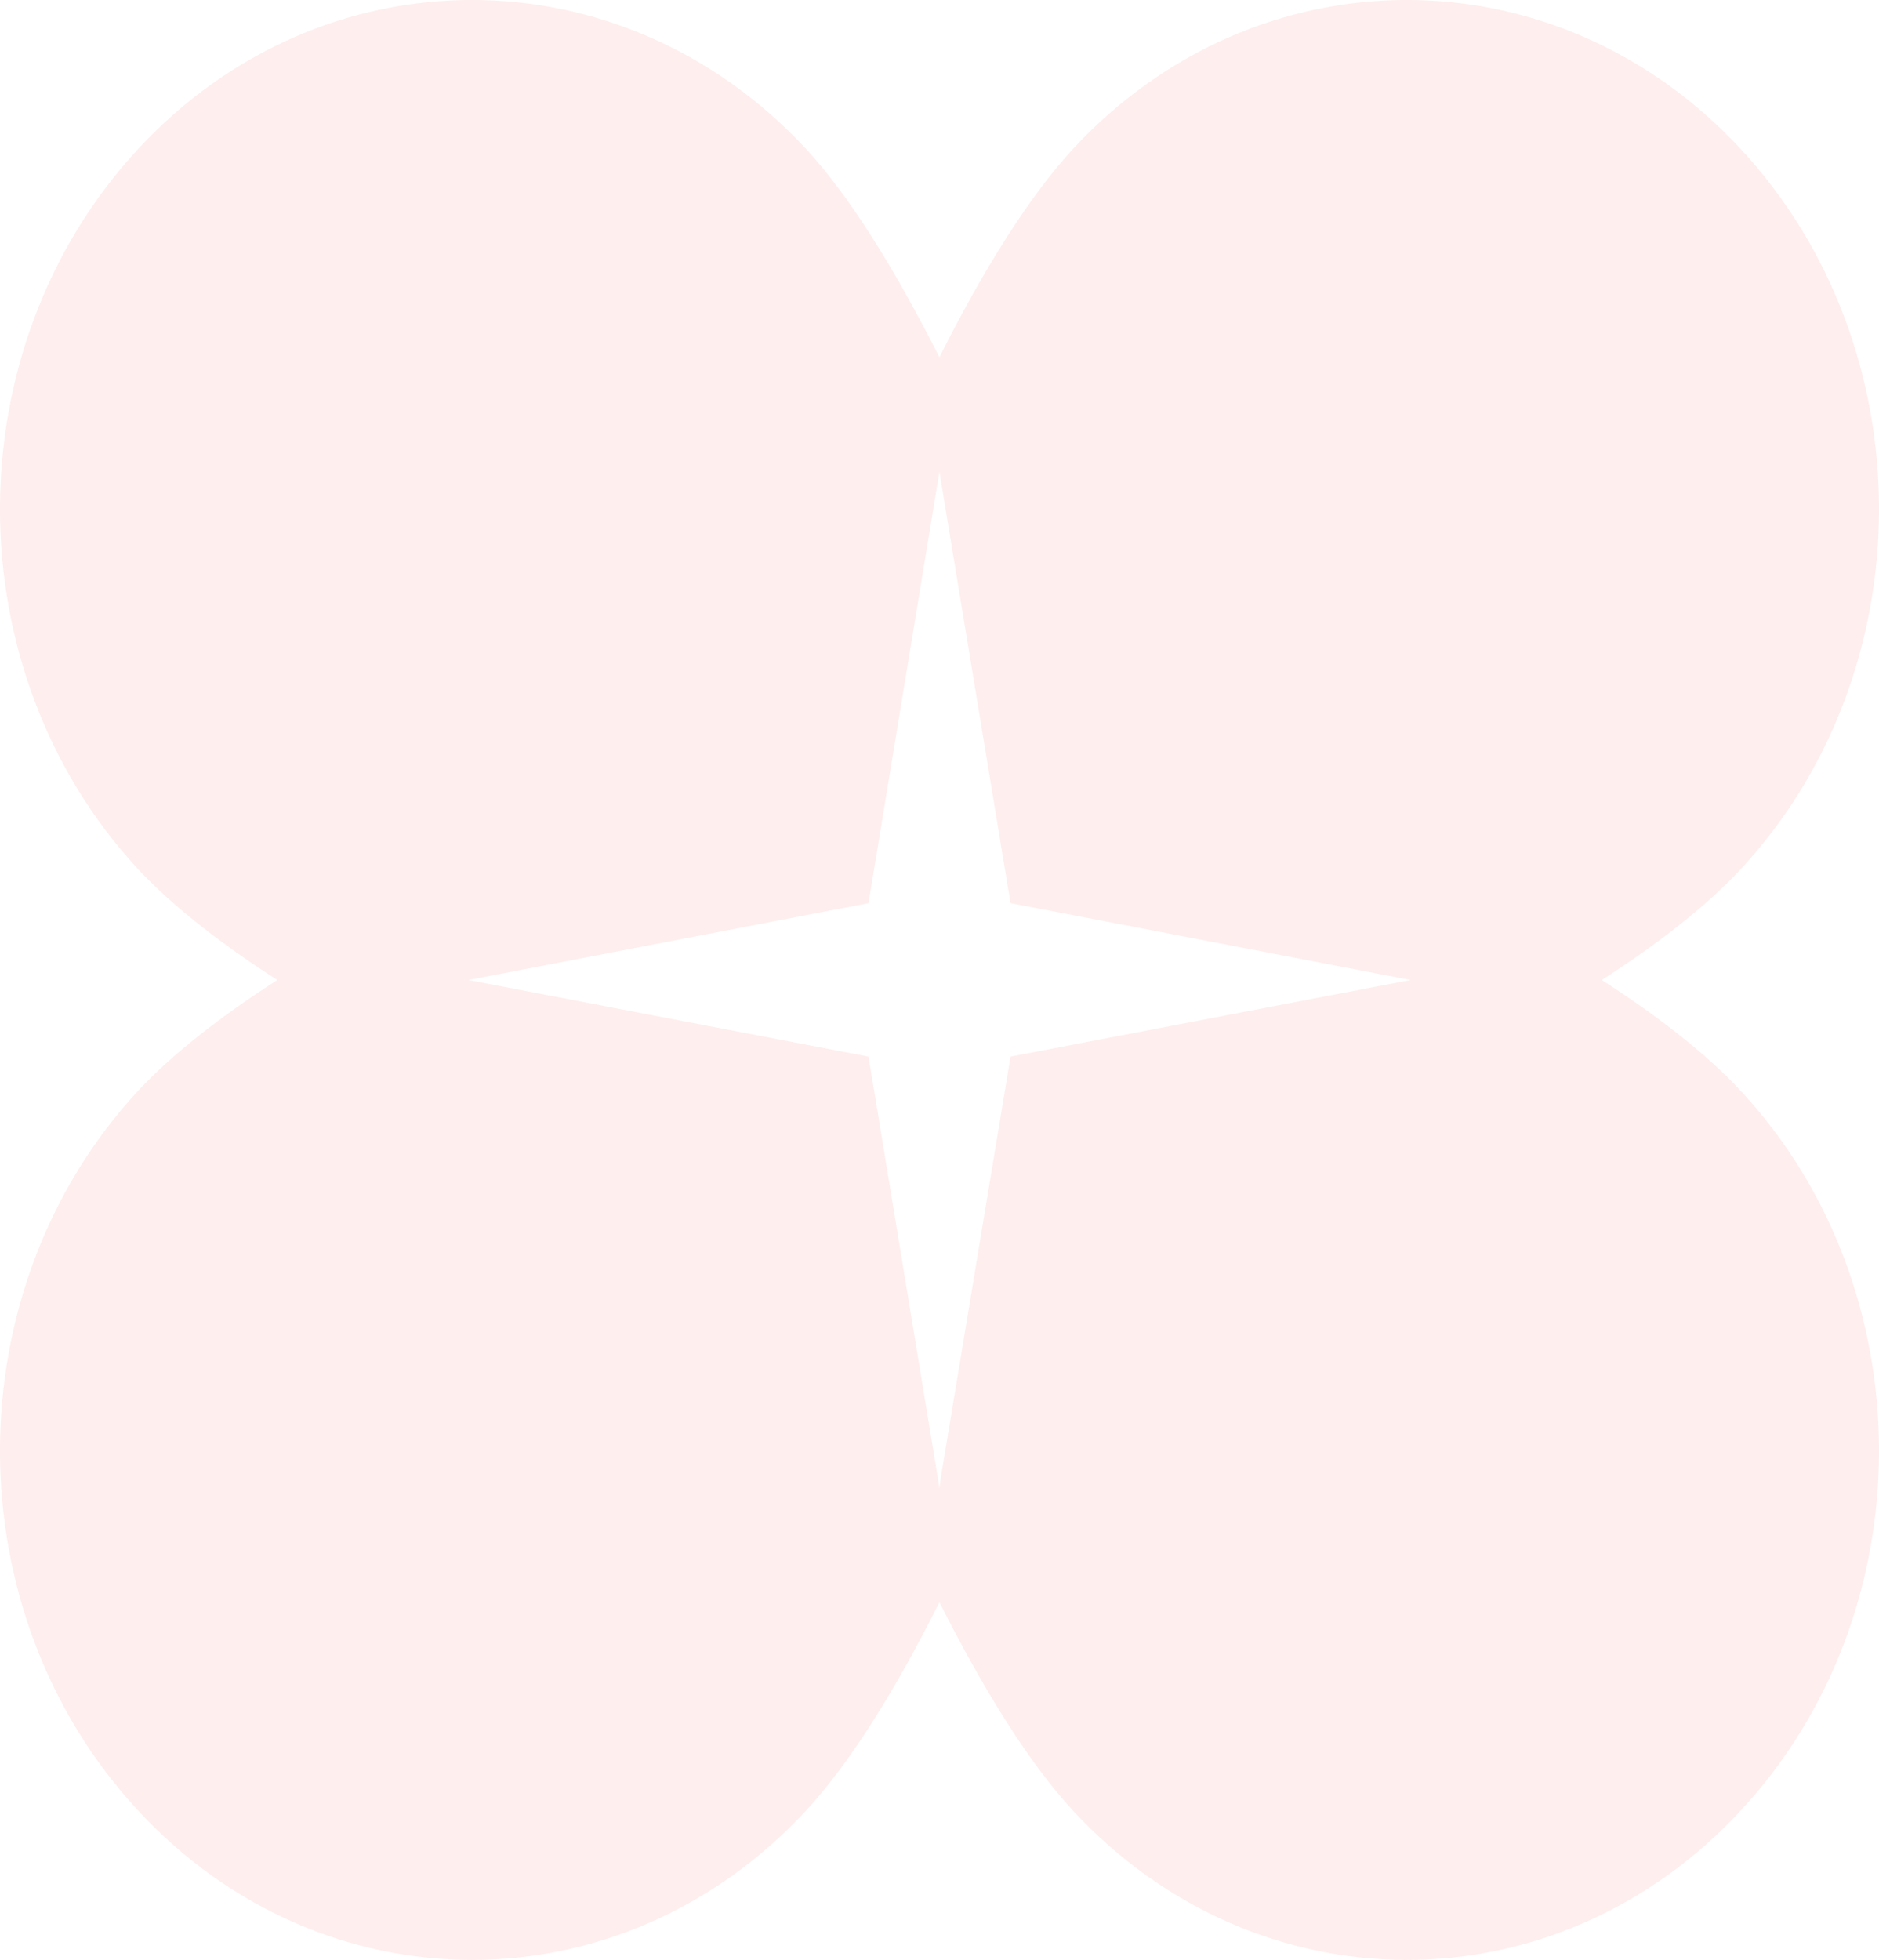 <svg width="117" height="122" viewBox="0 0 117 122" fill="none" xmlns="http://www.w3.org/2000/svg">
<path d="M58.495 92.653L58.398 92.025L54.079 65.774L29.149 61.004L54.079 56.219L58.495 29.355L62.924 56.219L87.841 61.004L62.924 65.774L58.578 92.011L58.495 92.653ZM99.731 61.004C103.303 58.716 106.279 56.373 108.383 54.113C119.872 41.727 119.872 21.655 108.383 9.269C96.908 -3.09 78.276 -3.09 66.814 9.269C64.101 12.212 61.236 16.773 58.495 22.241C55.726 16.773 52.903 12.198 50.189 9.269C38.7 -3.09 20.068 -3.09 8.607 9.269C-2.869 21.655 -2.869 41.727 8.607 54.113C10.725 56.373 13.701 58.716 17.272 61.004C13.701 63.291 10.725 65.634 8.607 67.894C-2.869 80.28 -2.869 100.352 8.607 112.71C20.082 125.097 38.7 125.097 50.189 112.71C52.903 109.781 55.74 105.234 58.495 99.738C61.263 105.22 64.101 109.781 66.814 112.71C78.29 125.097 96.908 125.097 108.383 112.71C119.872 100.352 119.872 80.266 108.383 67.894C106.293 65.648 103.317 63.305 99.731 61.004Z" fill="#F0544B" fill-opacity="0.1"/>
</svg>
